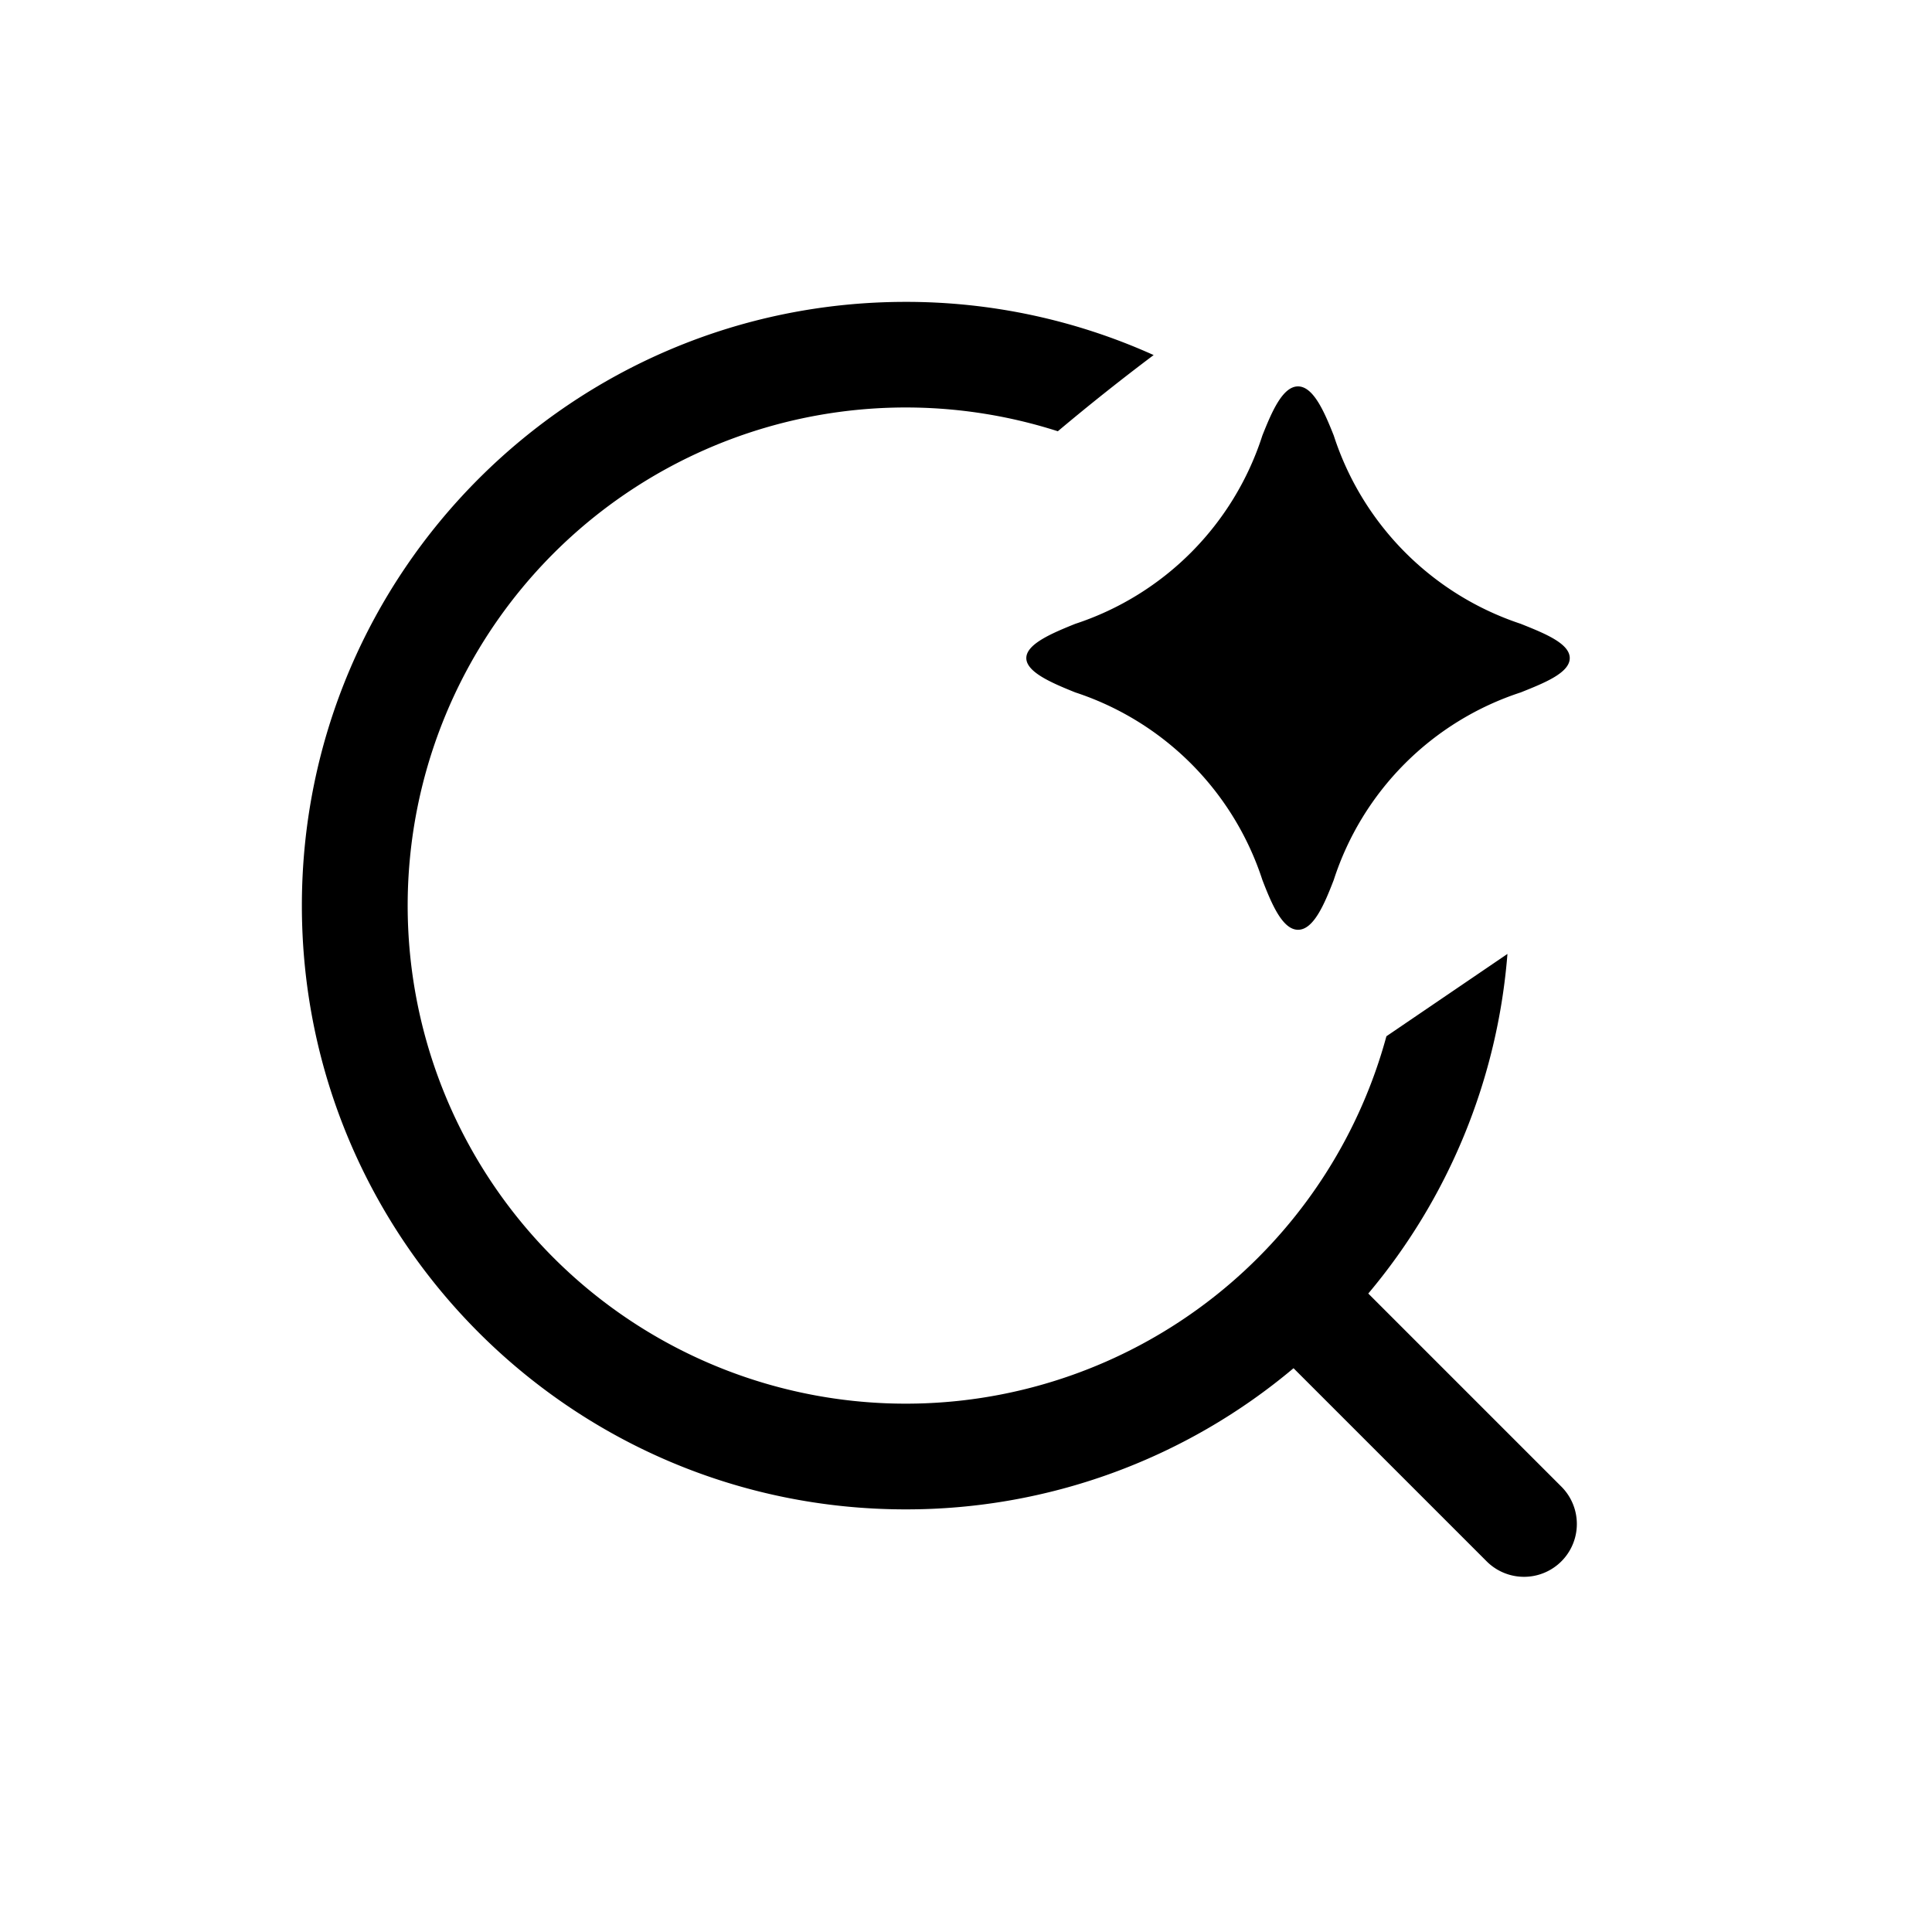 <svg viewBox='0 0 32 32' xmlns='http://www.w3.org/2000/svg'><path clip-rule='evenodd' fill-rule='evenodd' d='M22.963 17.165a8.25 8.25 0 11-5.442-10.022 37.137 37.137 0 011.587-1.262A9.964 9.964 0 0015 5C9.477 5 5 9.477 5 15c0 5.522 4.477 10 10 10a9.96 9.96 0 006.425-2.338l3.199 3.199a.875.875 0 101.237-1.238l-3.198-3.198a9.955 9.955 0 002.305-5.625l-2.005 1.364zm2.227-5.697a4.831 4.831 0 00-3.099 3.107c-.154.4-.334.825-.591.825s-.437-.425-.591-.825a4.851 4.851 0 00-3.1-3.107c-.385-.155-.81-.335-.81-.568s.425-.412.81-.567a4.845 4.845 0 003.1-3.12c.154-.387.334-.813.59-.813s.438.426.592.813a4.863 4.863 0 003.099 3.12l.012.005c.382.153.798.32.798.562 0 .243-.416.41-.798.563l-.012.005z'/></svg>